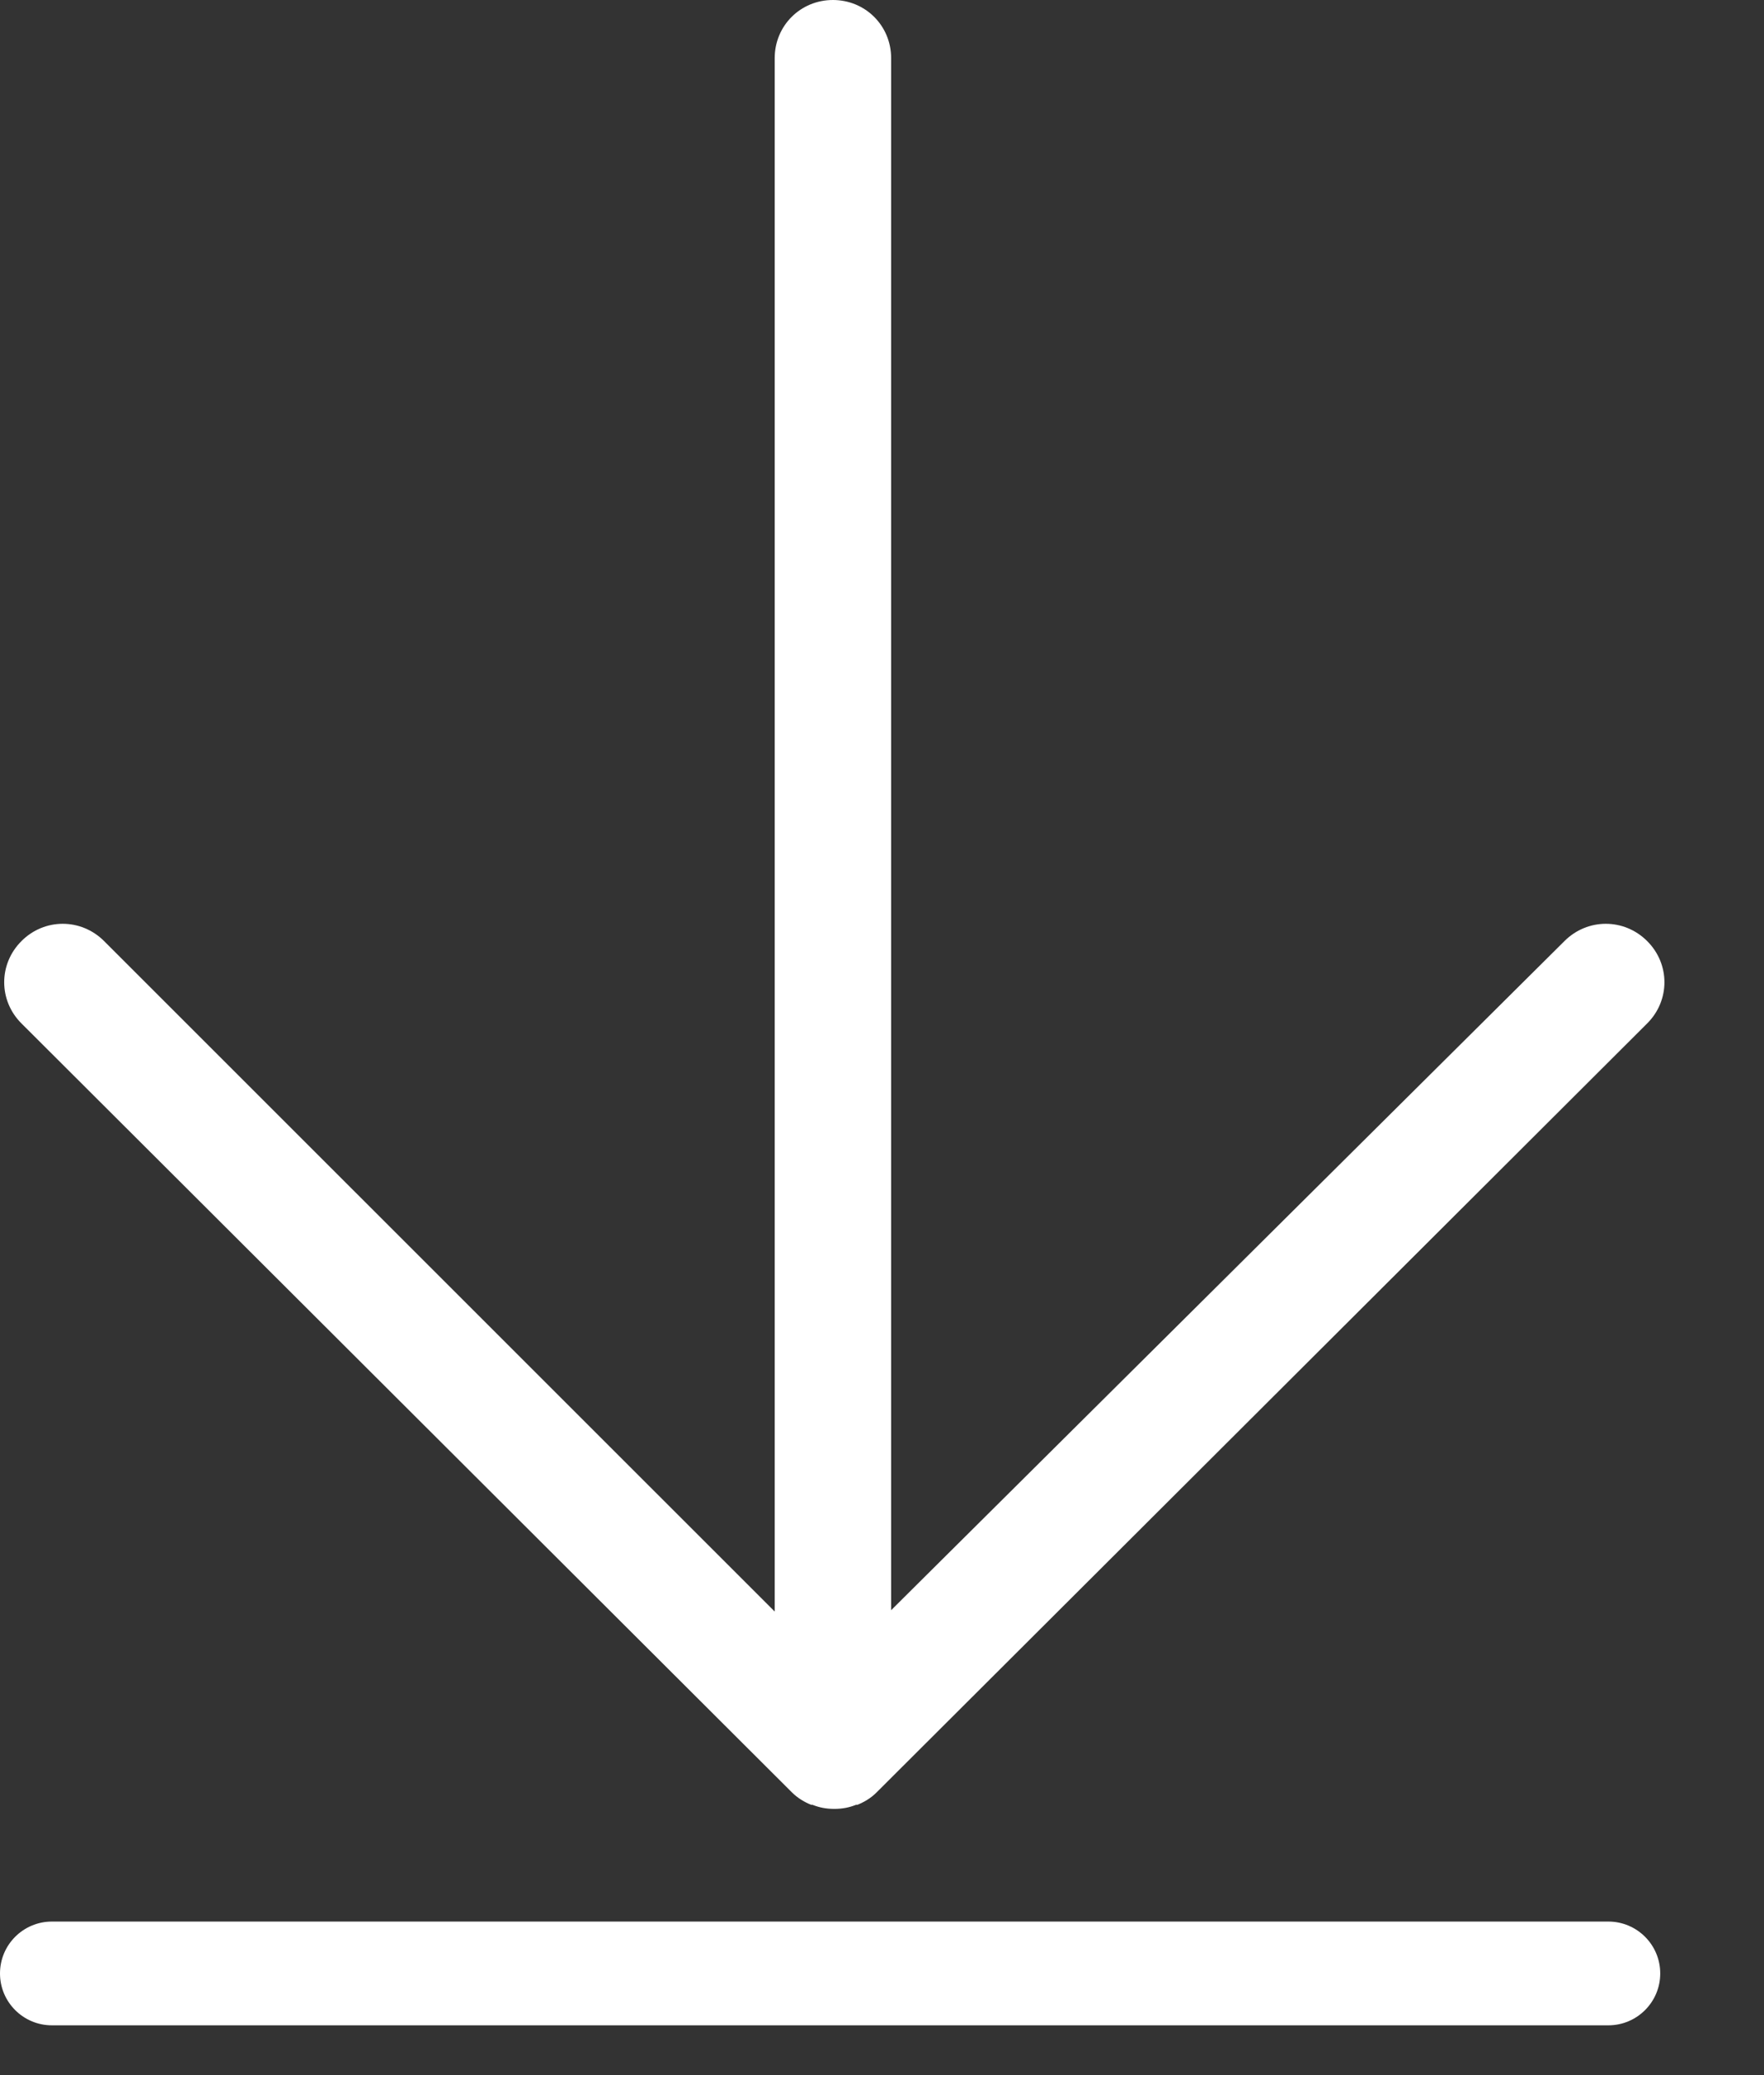<svg width="17" height="20" viewBox="0 0 17 20" fill="none" xmlns="http://www.w3.org/2000/svg">
<rect x="0" y="0" width="17" height="20" fill="#333333" stroke="none"/>
<path d="M15.5 18.52H0.5C0.224 18.52 0 18.744 0 19.02C0 19.296 0.224 19.52 0.5 19.52H15.5C15.776 19.52 16 19.296 16 19.02C16 18.744 15.776 18.52 15.5 18.52Z" fill="white"/>
<path fill-rule="evenodd" clip-rule="evenodd" d="M7.635 17.278C7.688 17.33 7.753 17.369 7.818 17.395C7.818 17.395 7.818 17.395 7.831 17.395C7.896 17.421 7.962 17.434 8.04 17.434C8.118 17.434 8.184 17.421 8.249 17.395C8.249 17.395 8.249 17.395 8.262 17.395C8.327 17.369 8.393 17.33 8.445 17.278L15.874 9.864C16.096 9.643 16.096 9.291 15.874 9.07C15.652 8.848 15.299 8.848 15.077 9.07L8.588 15.519V0.56C8.588 0.248 8.34 0 8.027 0C7.714 0 7.466 0.248 7.466 0.56V15.532L1.003 9.07C0.781 8.848 0.428 8.848 0.207 9.07C-0.015 9.291 -0.015 9.643 0.207 9.864L7.635 17.278Z" fill="white"/>
</svg>
